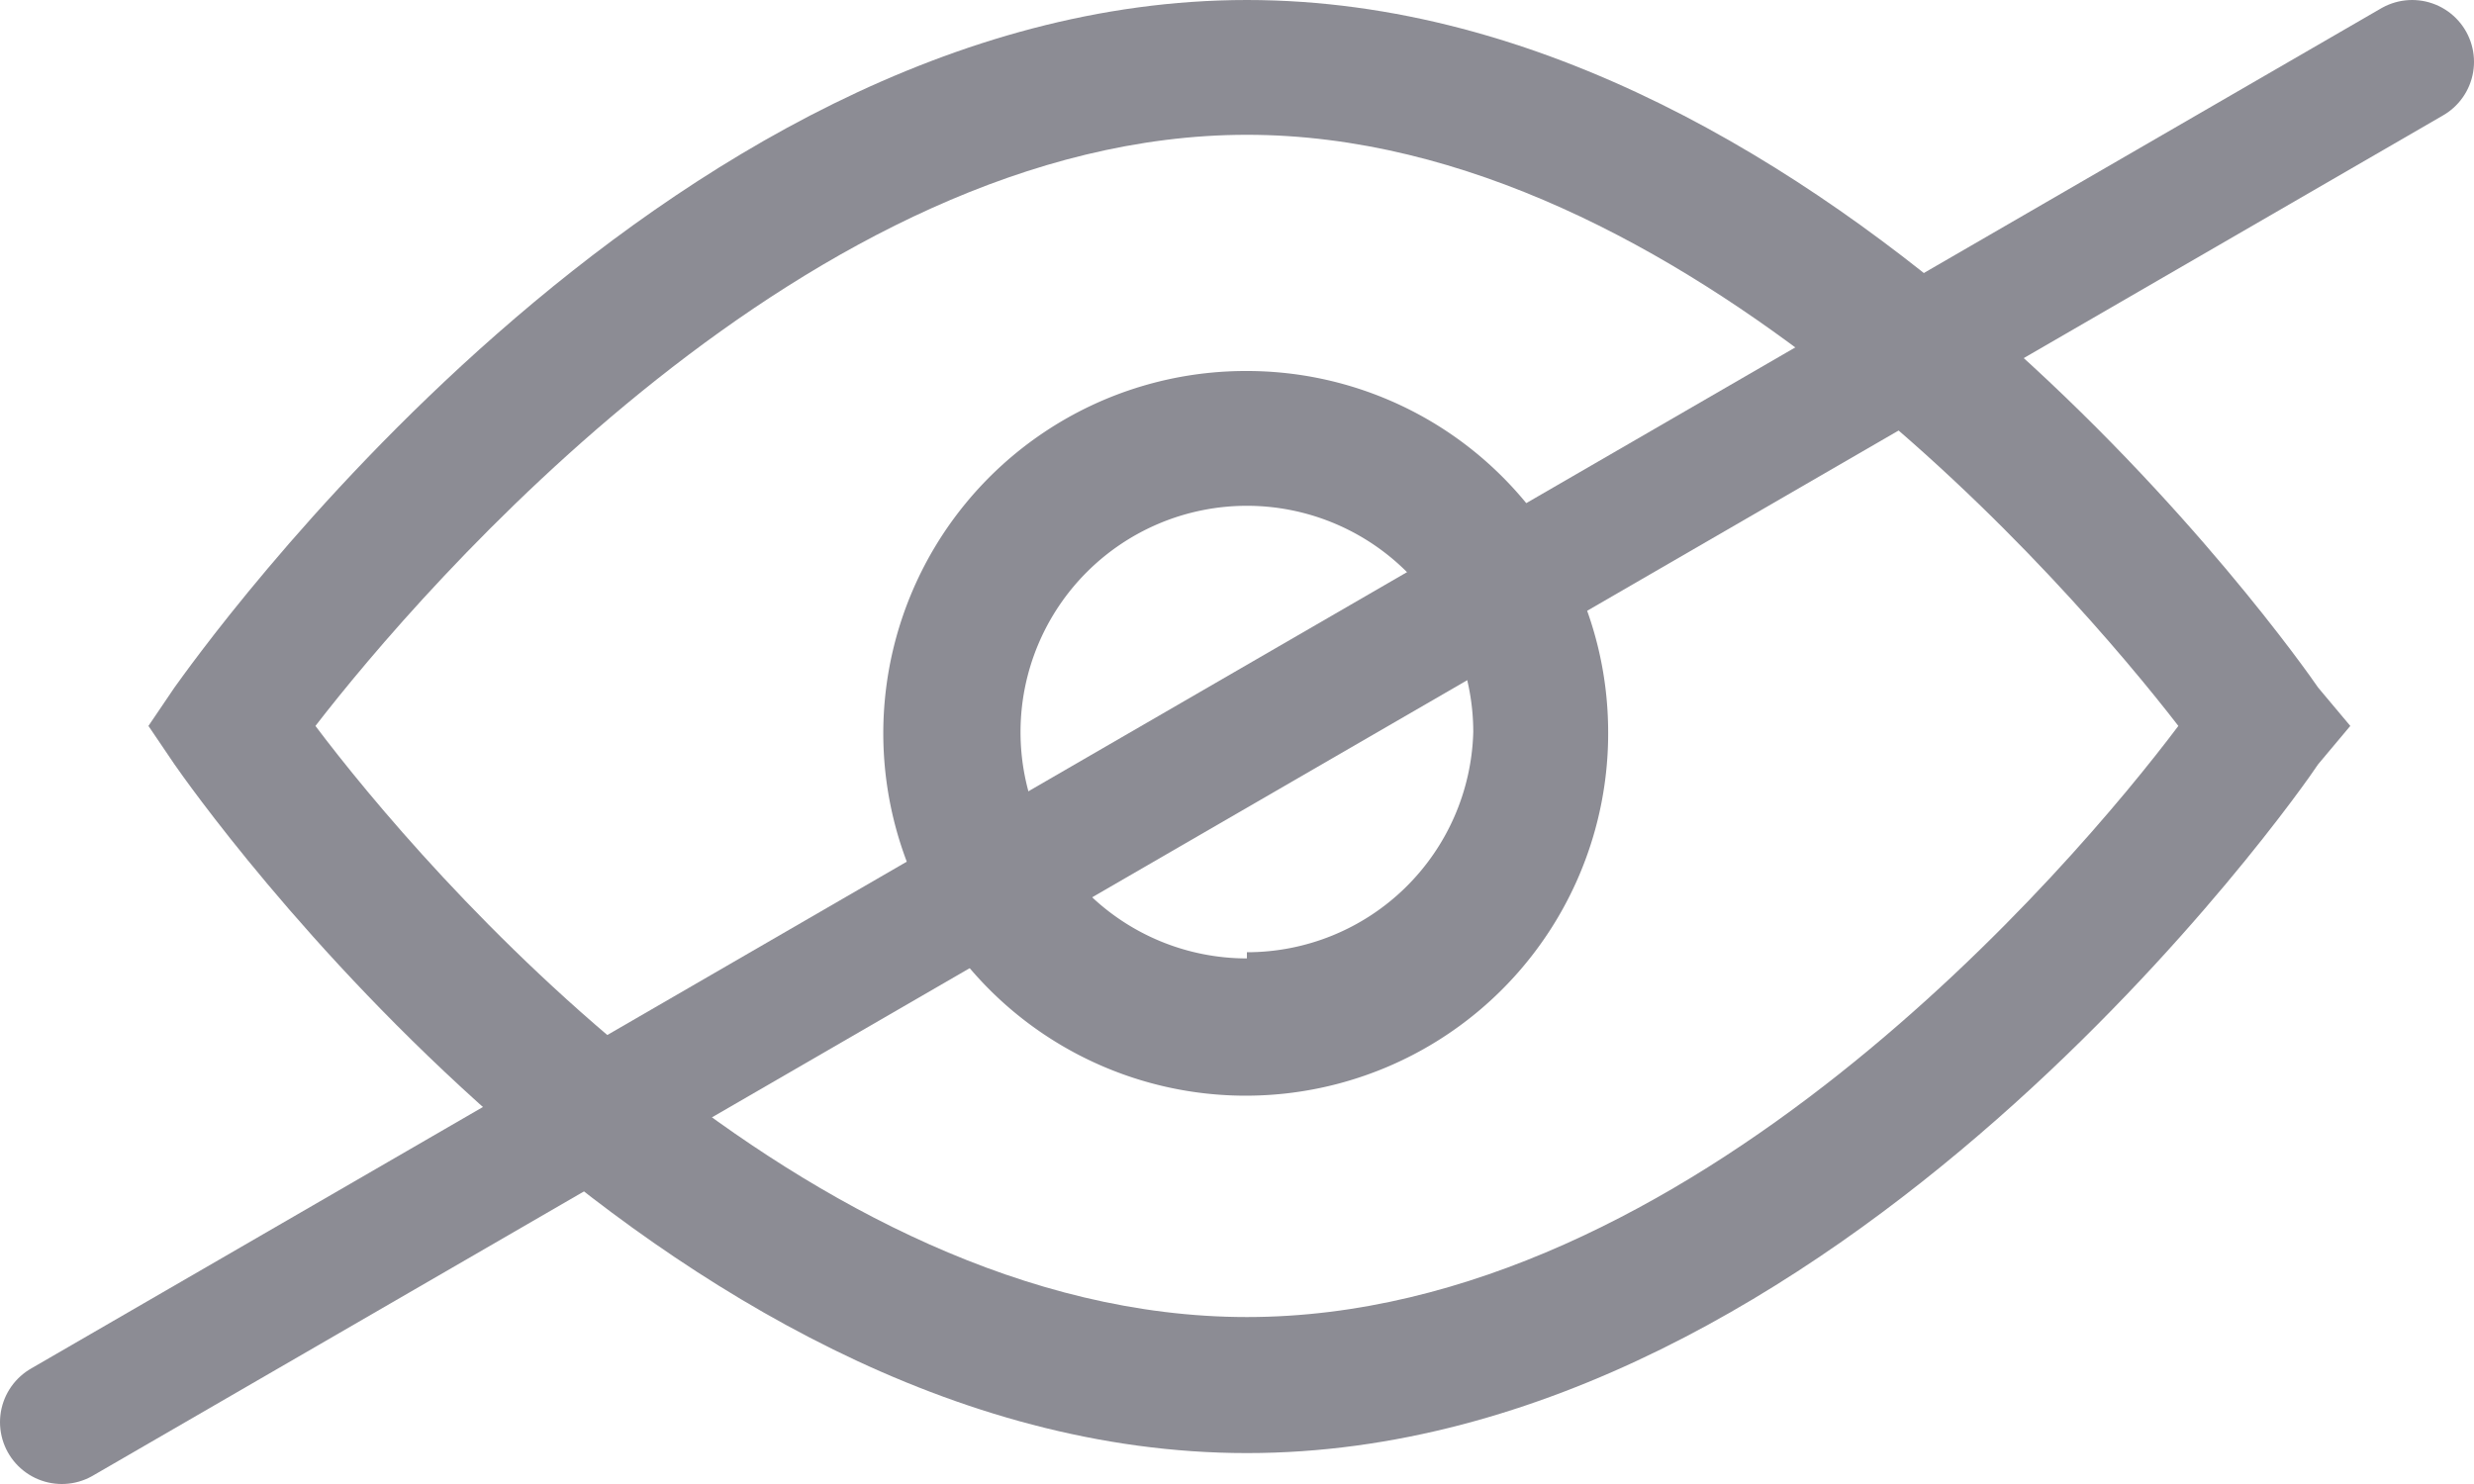 <svg xmlns="http://www.w3.org/2000/svg" viewBox="0 0 20 12"><defs><style>.cls-1{fill:#8c8c94;}.cls-2{fill:none;stroke:#8c8c94;stroke-linecap:round;}</style></defs><g id="Layer_2" data-name="Layer 2"><g id="Icons"><g id="Group_40672" data-name="Group 40672"><g id="Group_2852" data-name="Group 2852"><g id="_14" data-name=" 14"><path id="Path_4112" data-name="Path 4112" class="cls-1" d="M18.74,5.56C18.59,5.34,14.84,0,10.08,0S1.57,5.34,1.41,5.56l-.21.31.21.31c.16.23,3.9,5.57,8.67,5.57s8.51-5.34,8.66-5.57L19,5.87Zm-8.66,5.09C6.5,10.65,3.4,7,2.55,5.87c.85-1.1,4-4.78,7.53-4.78s6.68,3.68,7.53,4.78C16.76,7,13.66,10.65,10.08,10.65Z"/><path id="Path_4113" data-name="Path 4113" class="cls-1" d="M10.08,3A2.93,2.93,0,1,0,13,5.87,2.92,2.92,0,0,0,10.08,3Zm0,4.75a1.83,1.83,0,1,1,1.83-1.83A1.83,1.83,0,0,1,10.08,7.7Z"/></g><line id="Line_87" data-name="Line 87" class="cls-2" x1="19.5" y1="0.5" x2="0.5" y2="11.5"/></g></g></g></g></svg>